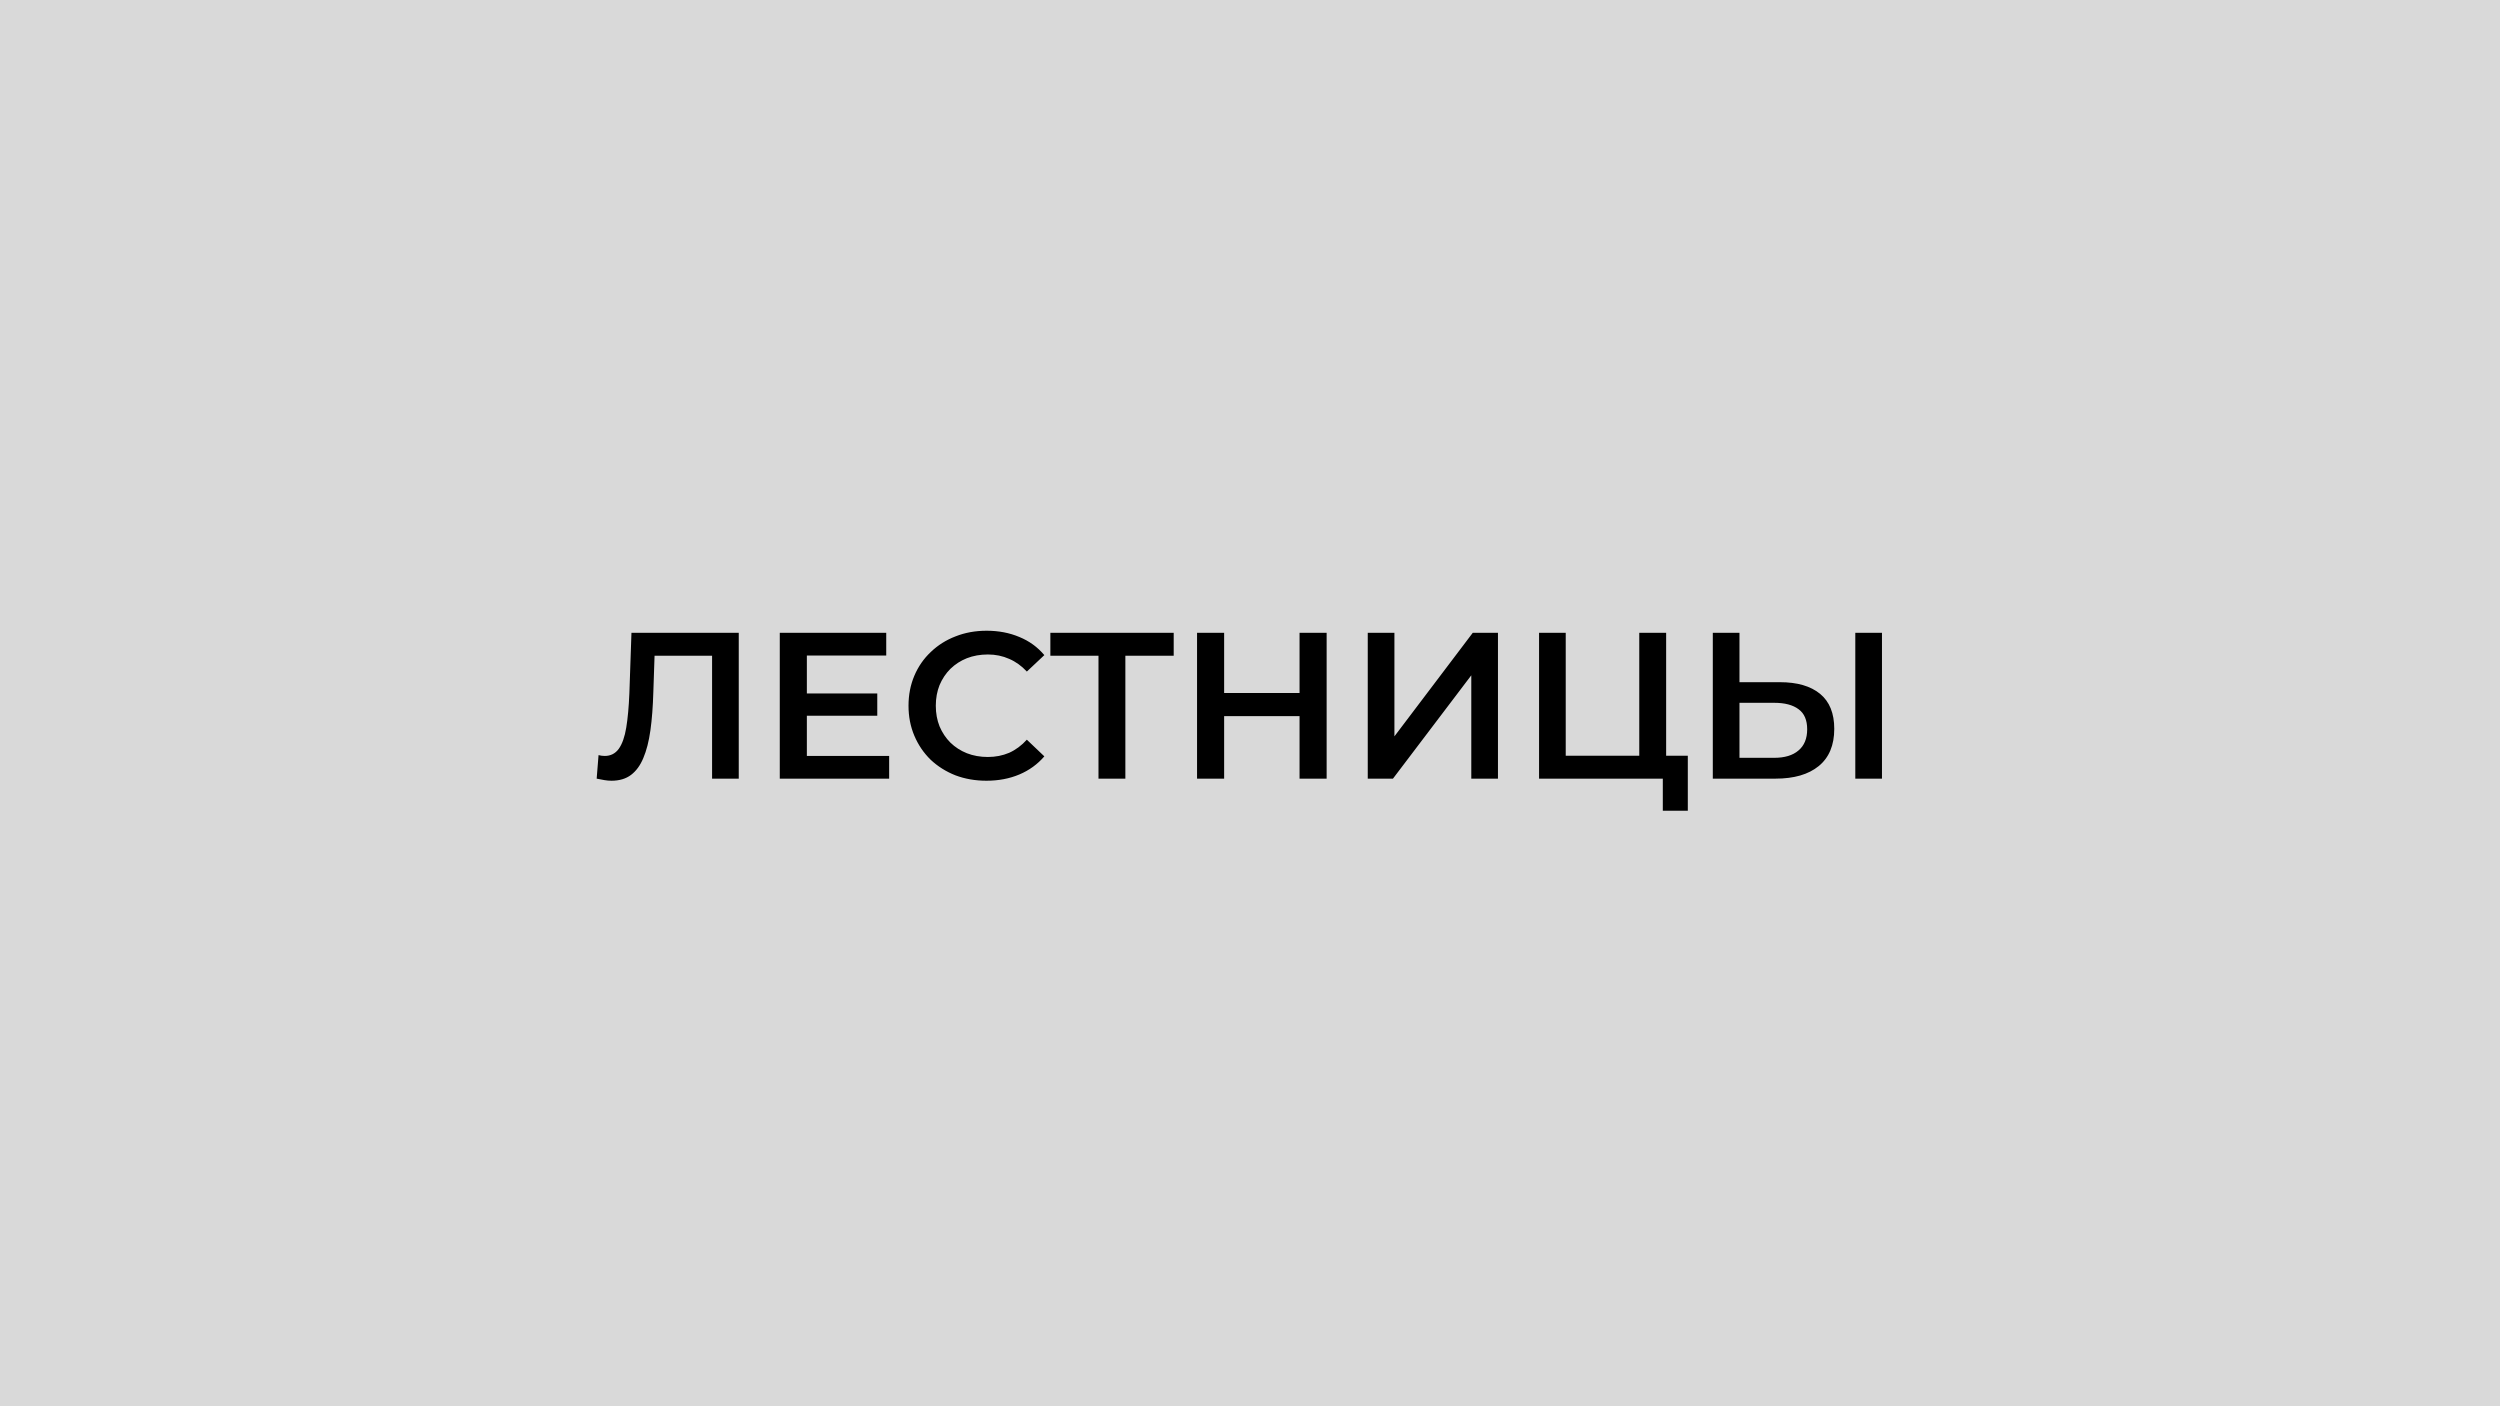 <svg width="960" height="540" viewBox="0 0 960 540" fill="none" xmlns="http://www.w3.org/2000/svg">
<rect width="960" height="540" fill="#D9D9D9"/>
<path d="M234.8 299.8C233.893 299.8 232.987 299.72 232.08 299.56C231.173 299.4 230.187 299.213 229.12 299L229.84 289.96C230.587 290.173 231.387 290.28 232.24 290.28C234.48 290.28 236.267 289.373 237.6 287.56C238.933 285.693 239.893 282.973 240.48 279.4C241.067 275.827 241.467 271.427 241.68 266.2L242.48 243H283.68V299H273.44V249.24L275.84 251.8H249.2L251.44 249.16L250.88 265.8C250.72 271.347 250.347 276.227 249.76 280.44C249.173 284.653 248.267 288.2 247.04 291.08C245.867 293.907 244.293 296.067 242.32 297.56C240.347 299.053 237.84 299.8 234.8 299.8ZM309.034 266.28H336.874V274.84H309.034V266.28ZM309.834 290.28H341.434V299H299.434V243H340.314V251.72H309.834V290.28ZM378.788 299.8C374.521 299.8 370.548 299.107 366.868 297.72C363.241 296.28 360.068 294.28 357.348 291.72C354.681 289.107 352.601 286.04 351.108 282.52C349.614 279 348.868 275.16 348.868 271C348.868 266.84 349.614 263 351.108 259.48C352.601 255.96 354.708 252.92 357.428 250.36C360.148 247.747 363.321 245.747 366.948 244.36C370.574 242.92 374.548 242.2 378.868 242.2C383.454 242.2 387.641 243 391.428 244.6C395.214 246.147 398.414 248.467 401.028 251.56L394.308 257.88C392.281 255.693 390.014 254.067 387.508 253C385.001 251.88 382.281 251.32 379.348 251.32C376.414 251.32 373.721 251.8 371.268 252.76C368.868 253.72 366.761 255.08 364.948 256.84C363.188 258.6 361.801 260.68 360.788 263.08C359.828 265.48 359.348 268.12 359.348 271C359.348 273.88 359.828 276.52 360.788 278.92C361.801 281.32 363.188 283.4 364.948 285.16C366.761 286.92 368.868 288.28 371.268 289.24C373.721 290.2 376.414 290.68 379.348 290.68C382.281 290.68 385.001 290.147 387.508 289.08C390.014 287.96 392.281 286.28 394.308 284.04L401.028 290.44C398.414 293.48 395.214 295.8 391.428 297.4C387.641 299 383.428 299.8 378.788 299.8ZM421.819 299V249.24L424.299 251.8H403.339V243H450.699V251.8H429.739L432.139 249.24V299H421.819ZM499.028 243H509.428V299H499.028V243ZM470.068 299H459.668V243H470.068V299ZM499.828 275H469.188V266.12H499.828V275ZM525.217 299V243H535.457V282.76L565.537 243H575.217V299H564.977V259.32L534.897 299H525.217ZM590.998 299V243H601.238V290.2H629.478V243H639.798V299H590.998ZM638.518 311.32V296.44L640.838 299H629.478V290.2H648.118V311.32H638.518ZM683.477 261.96C690.144 261.96 695.29 263.453 698.917 266.44C702.544 269.427 704.357 273.907 704.357 279.88C704.357 286.173 702.357 290.947 698.357 294.2C694.41 297.4 688.89 299 681.797 299H657.717V243H667.957V261.96H683.477ZM681.317 291C685.317 291 688.41 290.067 690.597 288.2C692.837 286.333 693.957 283.613 693.957 280.04C693.957 276.52 692.864 273.96 690.677 272.36C688.49 270.707 685.37 269.88 681.317 269.88H667.957V291H681.317ZM712.437 299V243H722.677V299H712.437Z" fill="black"/>
</svg>
